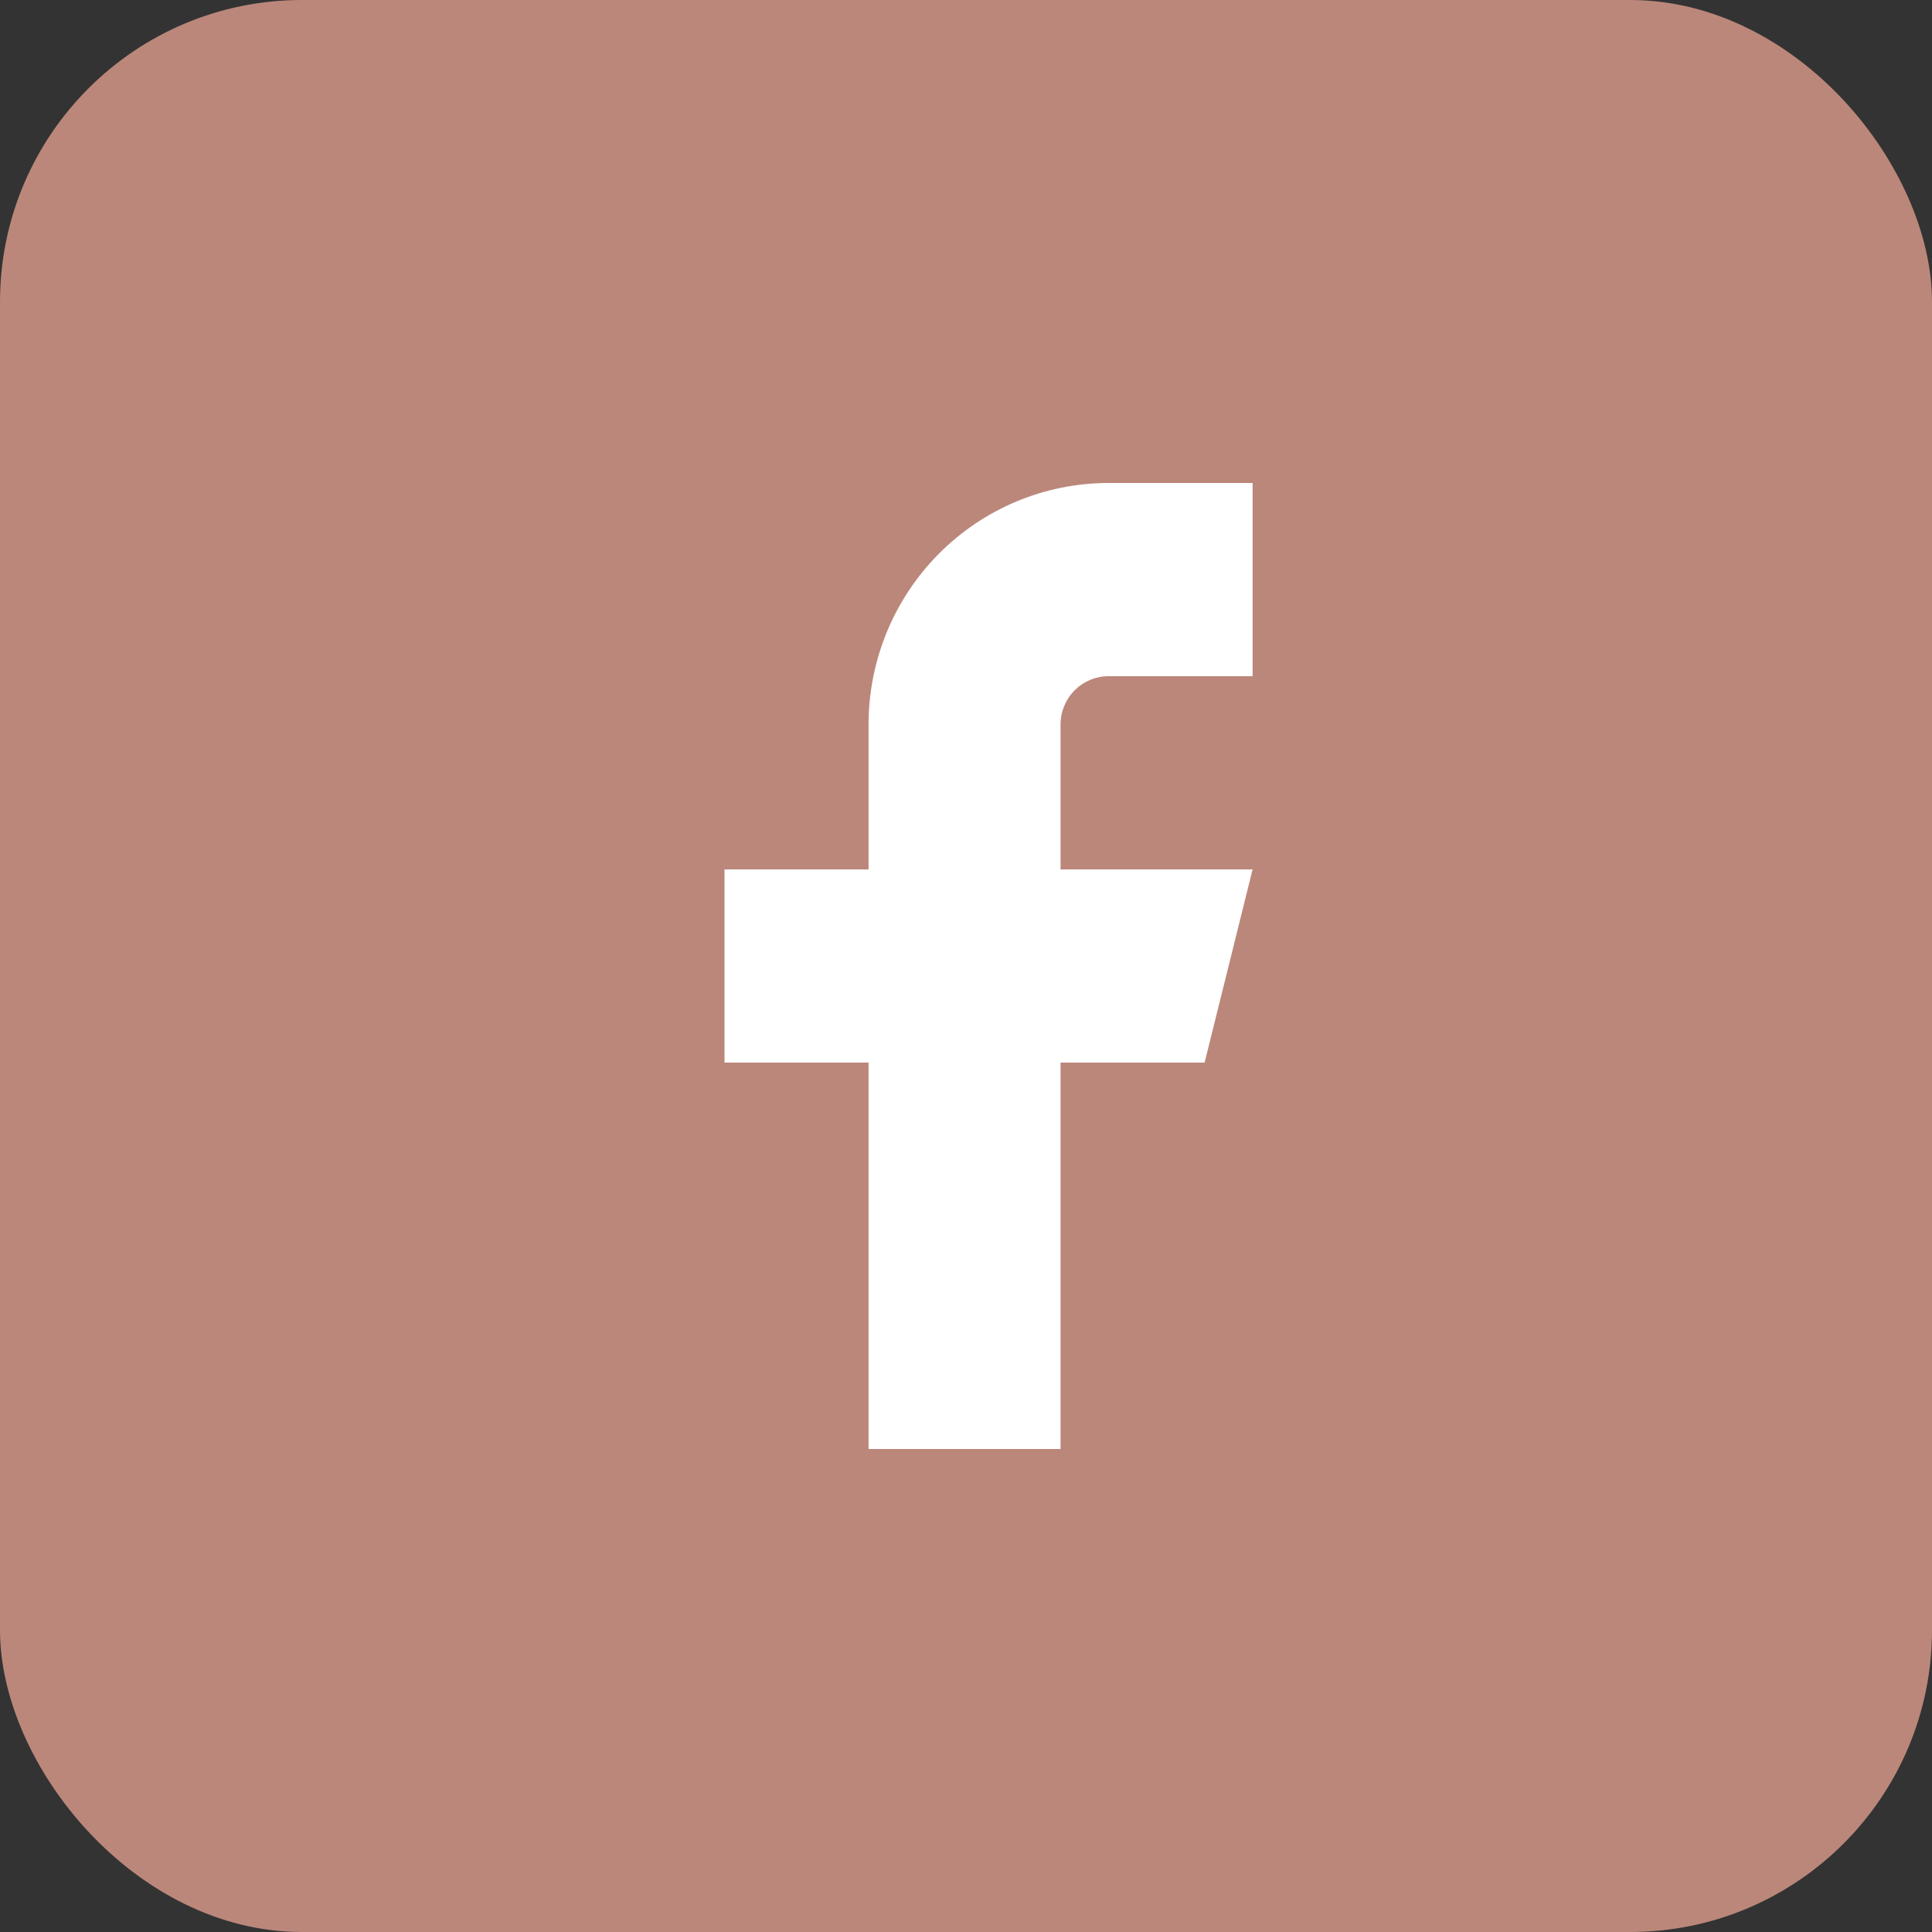 <?xml version="1.0" encoding="UTF-8"?>
<svg xmlns="http://www.w3.org/2000/svg" width="32" height="32" viewBox="0 0 32 32" fill="none">
  <rect x="0" y="0" width="32" height="32" fill="#333333" stroke="none"/>
  <rect width="32" height="32" rx="5" fill="#BB877A"></rect>
  <path d="M20.747 8H18.361C17.307 8 16.296 8.421 15.55 9.172C14.805 9.922 14.386 10.939 14.386 12V14.4H12V17.6H14.386V24H17.566V17.6H19.952L20.747 14.4H17.566V12C17.566 11.788 17.65 11.584 17.799 11.434C17.948 11.284 18.151 11.2 18.361 11.2H20.747V8Z" fill="white"></path>
</svg>
